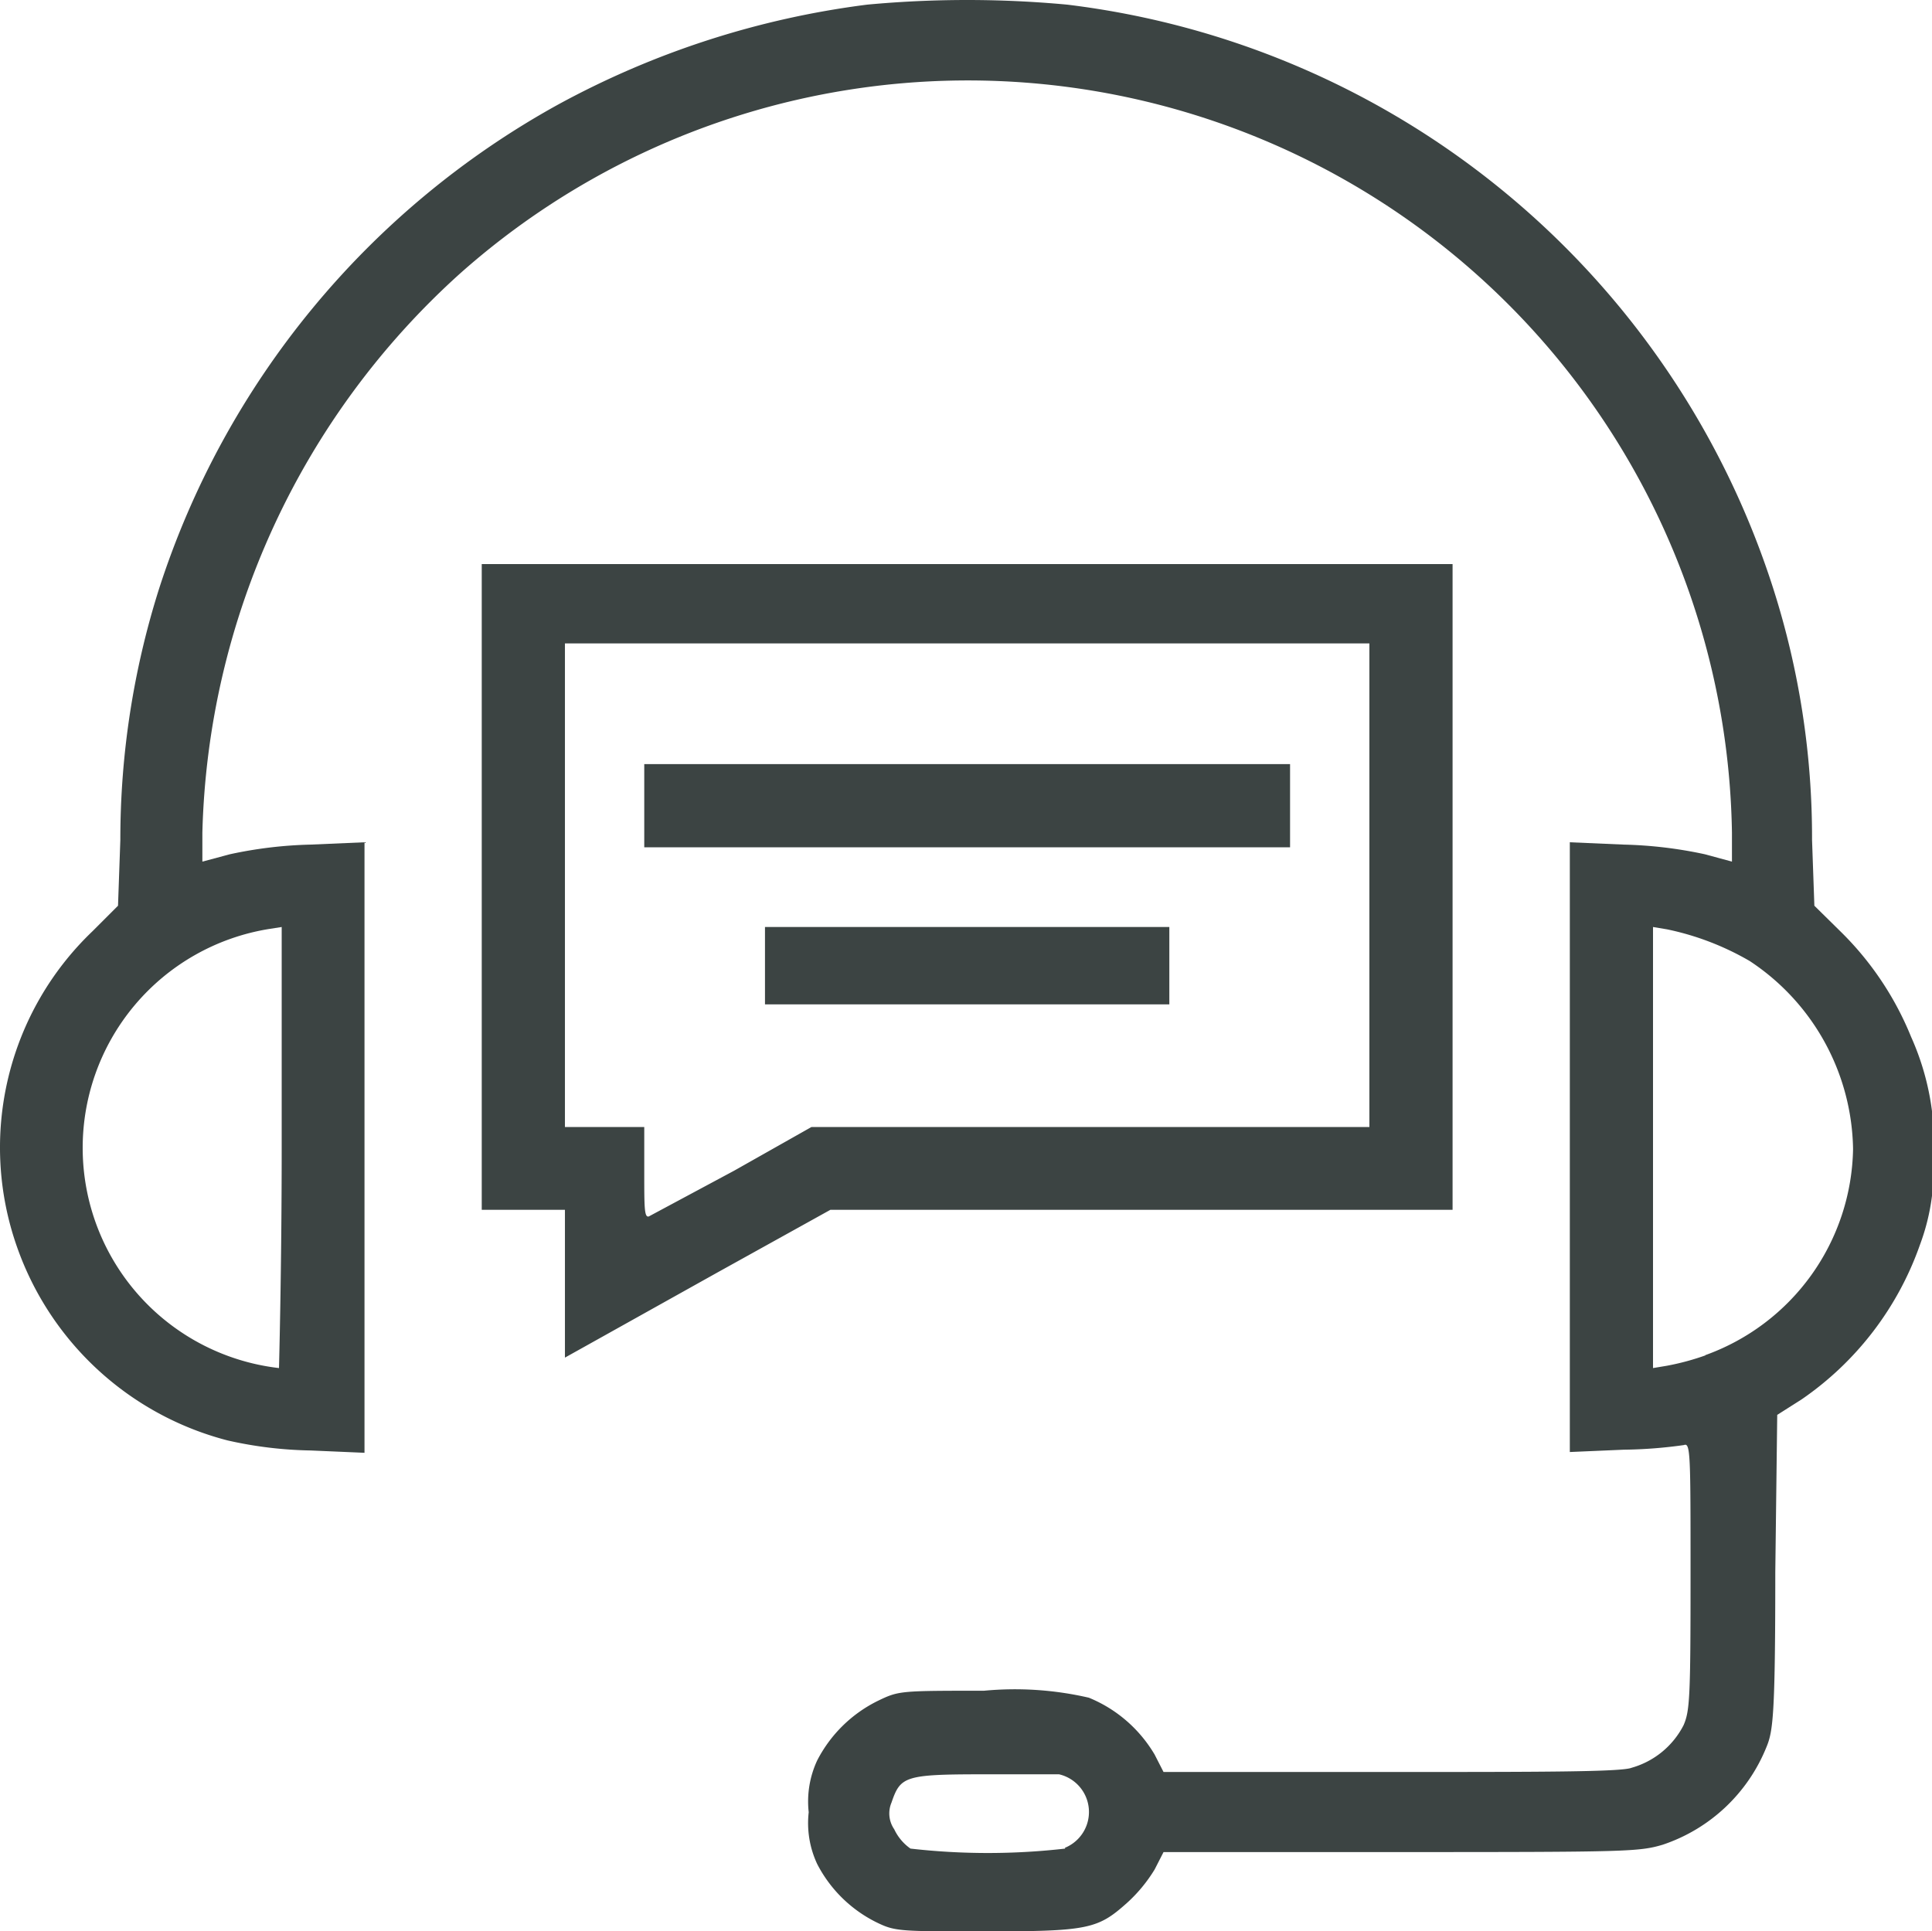 <svg data-name="Capa 1" xmlns="http://www.w3.org/2000/svg" viewBox="0 0 49.93 49.91"><path d="M22.64 49.68a3.44 3.44 0 01-1.52-1.5 2.49 2.49 0 01-.22-1.34 2.51 2.51 0 01.22-1.34 3.5 3.5 0 011.57-1.54c.54-.26.57-.26 2.74-.26a8.49 8.49 0 012.71.18 3.52 3.52 0 011.7 1.47l.23.45h5.84c3.89 0 6 0 6.26-.11a2.17 2.17 0 001.34-1.1c.16-.37.18-.71.18-3.85s0-3.46-.17-3.39a12 12 0 01-1.56.12l-1.39.06V21.77l1.39.06a11.11 11.11 0 012.1.25l.7.19v-.75A19.75 19.75 0 0011.9 7.06a20.13 20.13 0 00-6.67 14.46v.75l.71-.19a11 11 0 012.09-.25l1.39-.06v15.78l-1.39-.06a10.45 10.45 0 01-2.15-.26 7.85 7.85 0 01-5.44-5 7.73 7.73 0 011.95-8.16l.66-.66.06-1.7a21.46 21.46 0 011-6.49 22 22 0 0110.3-12.51 22.61 22.61 0 018-2.59 27.9 27.9 0 015.17 0 21.93 21.93 0 0118.25 15.1 21.15 21.15 0 011 6.49l.06 1.7.67.66a8.05 8.05 0 011.83 2.73 6.78 6.78 0 01.58 3.22 5.59 5.59 0 01-.35 2.15 8.1 8.1 0 01-3.06 4l-.63.4-.05 4.07c0 3.73-.06 4.11-.23 4.52a4.39 4.39 0 01-2.68 2.52c-.61.18-.9.19-6.75.19h-6.15l-.23.45a3.9 3.9 0 01-.71.86c-.76.68-1 .74-3.69.74-2.22 0-2.31 0-2.8-.24zm4.88-1.92a1 1 0 00-.15-1.9h-2c-2 0-2.1.06-2.33.73a.72.72 0 00.07.69 1.27 1.27 0 00.42.5 17.61 17.61 0 004 0zM7.28 29.67v-5.71l-.32.05a5.73 5.73 0 00.25 11.35s.07-2.55.07-5.69zm36.78 5.36a5.77 5.77 0 003.83-5.33 5.93 5.93 0 00-2.67-4.86 7.12 7.12 0 00-2.14-.82l-.36-.06v11.4l.36-.06a6.52 6.52 0 001-.27zM14.6 33.18v-1.91h-2.15V14.58h25.09v16.69H21.46l-2.92 1.62-3.42 1.91-.52.29zm4.37-2.92l2-1.13h14.42v-12.5H14.6v12.5h2.05v1.18c0 .9 0 1.17.12 1.13l2.2-1.18zm.8-5.3v-1h10.45v2H19.77zm-3.12-4.15v-1.06h16.69v2.15H16.65z" fill="#3c4443"/></svg>